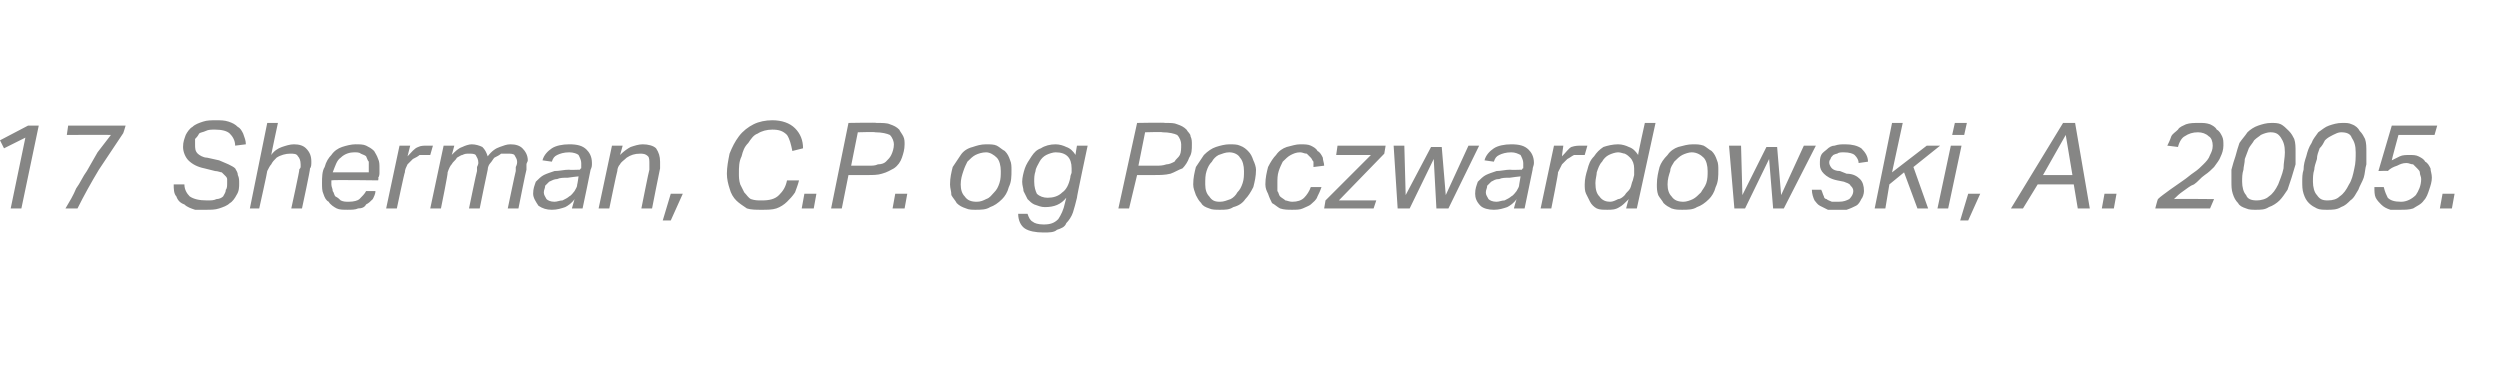 <?xml version="1.0" standalone="no"?><!DOCTYPE svg PUBLIC "-//W3C//DTD SVG 1.1//EN" "http://www.w3.org/Graphics/SVG/1.1/DTD/svg11.dtd"><svg xmlns="http://www.w3.org/2000/svg" xmlns:xlink="http://www.w3.org/1999/xlink" version="1.1" width="187.1px" height="28.6px" viewBox="0 -9 187.1 28.6" style="top:-9px"><desc>﻿﻿￼</desc><defs/><g id="Polygon334389"><path d="m1.9 1.3l-1.6.8l-.3-.6L2.1.4h.8L1.6 6.6h-.8l1.1-5.3zM9.2 1L7.4 3.7c-.6 1-1.1 1.9-1.6 2.9h-.9c.3-.5.6-1 .8-1.5c.3-.4.5-.9.8-1.3c.3-.5.5-.9.8-1.4l1-1.3c.02-.02-3.3 0-3.3 0l.1-.7h4.3s-.18.63-.2.6zm8.7 3.7c0 .3 0 .6-.2.9c-.1.2-.3.5-.5.6c-.2.2-.5.3-.8.4c-.3.1-.6.1-1 .1h-.8c-.3-.1-.6-.2-.8-.4c-.3-.1-.5-.3-.6-.6c-.2-.2-.2-.6-.2-.9h.8c0 .4.2.7.4.9c.3.2.7.3 1.3.3c.3 0 .5 0 .7-.1c.2 0 .4-.1.5-.2c.1-.2.2-.3.2-.5c.1-.1.1-.3.1-.5v-.3c0-.1-.1-.2-.1-.2l-.3-.3c-.1 0-.3-.1-.5-.1l-.8-.2c-.5-.1-.9-.3-1.2-.6c-.2-.2-.4-.6-.4-1c0-.4.1-.6.2-.9c.1-.2.3-.5.5-.6c.2-.2.5-.3.8-.4c.3-.1.6-.1 1-.1c.3 0 .6 0 .9.1c.3.1.5.2.7.4c.2.1.3.3.4.5c.1.3.2.5.2.8l-.8.1c0-.4-.2-.7-.4-.9c-.2-.2-.6-.3-1.1-.3c-.3 0-.5 0-.7.1c-.2.1-.4.1-.5.2c-.1.2-.2.3-.3.4v.4c0 .3 0 .5.2.7c.1.1.4.3.7.3l.9.2c.2.1.5.2.7.3c.2.1.4.2.5.3c.1.2.2.3.2.5c.1.2.1.4.1.6zm3.9 1.9s.63-2.87.6-2.9s.1-.1.1-.2v-.2c0-.3-.1-.5-.2-.6c-.1-.2-.3-.2-.6-.2c-.3 0-.7.1-1 .3c-.2.2-.3.3-.4.5c-.1.1-.2.3-.3.5c.02.03-.6 2.8-.6 2.8h-.7L20 .2h.8s-.52 2.42-.5 2.4c.2-.3.5-.5.8-.6c.3-.1.6-.2.9-.2c.4 0 .7.1.9.3c.3.3.4.6.4 1c0 .2 0 .4-.1.5c.04.04-.6 3-.6 3h-.8zm4.7-4.2c-.3 0-.7.1-1 .4c-.3.2-.4.6-.6 1.1h2.7v-.8c-.1-.1-.1-.2-.2-.4c-.1-.1-.2-.1-.4-.2c-.1-.1-.3-.1-.5-.1zm-1.7 2.1v.3c0 .2.1.3.1.5c.1.1.1.3.2.4c.2.1.3.2.4.3c.2.1.4.1.6.1c.4 0 .7-.1.8-.2c.2-.2.4-.4.5-.6h.7c0 .2-.1.4-.2.6c-.2.2-.3.3-.5.4c-.1.2-.3.3-.6.3c-.2.1-.5.1-.8.1c-.3 0-.6 0-.8-.1c-.2-.1-.5-.3-.6-.5c-.2-.1-.3-.3-.4-.6c-.1-.2-.1-.5-.1-.8c0-.4 0-.9.2-1.2c.1-.4.3-.7.5-.9c.2-.3.5-.5.8-.6c.3-.1.7-.2 1-.2c.3 0 .6 0 .8.1c.2.1.4.2.6.4c.1.2.2.3.3.6c.1.2.1.4.1.7v.3c0 .1 0 .3-.1.4c.05 0 0 .2 0 .2c0 0-3.46-.05-3.5 0zm7.4-1.9h-.8c-.1.1-.3.2-.5.3l-.4.4c-.1.2-.2.4-.2.6c-.03-.02-.6 2.7-.6 2.7h-.8l1-4.7h.8l-.2.8c.3-.3.5-.6.8-.7c.2-.1.4-.1.7-.1h.4l-.2.7zm2.9 4s.57-2.77.6-2.8v-.3c.1-.2.1-.3.1-.3c0-.3-.1-.4-.2-.6c-.1-.1-.3-.1-.5-.1c-.2 0-.3 0-.5.1c-.1 0-.2.1-.4.2c-.1.2-.3.3-.4.5c-.1.1-.2.3-.3.6c.05.01-.5 2.7-.5 2.7h-.8l1-4.7h.8s-.19.74-.2.7c.3-.3.5-.5.8-.6c.2-.1.5-.2.7-.2c.3 0 .6.1.8.2c.2.2.3.4.4.7c.3-.4.6-.6.9-.7c.3-.1.5-.2.8-.2c.4 0 .7.1.9.3c.2.2.4.5.4.9c0 .1-.1.2-.1.3v.4c-.03.02-.6 2.9-.6 2.9h-.8s.58-2.78.6-2.8v-.3c.1-.2.1-.3.1-.4c0-.2-.1-.3-.2-.5c-.1-.1-.3-.1-.5-.1h-.5c-.1.1-.3.2-.5.3c-.1.1-.2.3-.3.4c-.1.1-.2.3-.2.5c-.02.03-.6 2.9-.6 2.9h-.8zm6.2.1c-.4 0-.7-.1-1-.3c-.2-.3-.4-.6-.4-.9c0-.4.1-.6.2-.9c.2-.2.4-.4.6-.5c.2-.1.5-.2.8-.3c.4 0 .7-.1 1.1-.1c-.04.03.8 0 .8 0c0 0 .07-.13.1-.1v-.4c0-.2-.1-.4-.2-.6c-.1-.1-.4-.2-.7-.2c-.4 0-.7.1-.9.2c-.2.1-.3.2-.4.5l-.7-.1c.1-.4.4-.7.7-.9c.3-.2.8-.3 1.3-.3c.6 0 1 .1 1.3.4c.2.2.4.5.4 1c0 .2 0 .3-.1.5c.01.02-.6 2.9-.6 2.9h-.8l.2-.7c-.2.3-.5.5-.7.6c-.3.1-.6.2-1 .2zm2-2.5s-.75.08-.8.1c-.3 0-.6 0-.8.1c-.2 0-.4.1-.6.2l-.3.3c0 .2-.1.3-.1.5c0 .2.1.3.2.5c.1.1.3.2.6.2c.2 0 .4-.1.6-.1c.2-.1.4-.2.5-.3c.2-.1.3-.3.4-.4c.1-.2.2-.3.2-.5c.02-.02.1-.6.1-.6zM48 6.6s.57-2.87.6-2.9v-.4c0-.3 0-.5-.1-.6c-.2-.2-.4-.2-.6-.2c-.4 0-.7.1-1 .3c-.2.2-.4.3-.5.5c-.1.1-.2.3-.2.5c-.03.03-.6 2.8-.6 2.8h-.8l1-4.7h.8s-.2.74-.2.7c.3-.3.6-.5.8-.6c.3-.1.6-.2.9-.2c.4 0 .8.1 1 .3c.2.3.3.6.3 1v.5c-.02.04-.6 3-.6 3h-.8zm1.6.9l.6-2h.9l-.9 2h-.6zm9.7-5.2c-.1-.5-.2-.9-.4-1.2c-.3-.3-.6-.4-1.1-.4c-.4 0-.8.1-1.1.3c-.3.1-.5.4-.7.7c-.3.3-.4.6-.5 1c-.2.4-.2.8-.2 1.3c0 .2 0 .5.1.8l.3.6c.2.2.3.4.5.5c.3.1.5.1.8.1c.6 0 1-.1 1.3-.4c.3-.3.5-.6.6-1.1h.9c-.1.4-.2.6-.3.9c-.2.3-.4.5-.6.7c-.2.2-.5.4-.8.5c-.3.1-.7.1-1.1.1c-.4 0-.8 0-1.1-.1c-.3-.2-.6-.4-.8-.6c-.2-.2-.4-.5-.5-.9c-.1-.3-.2-.7-.2-1.1c0-.5.1-1 .2-1.5c.2-.5.4-.9.7-1.3c.3-.4.7-.7 1.1-.9c.4-.2.9-.3 1.4-.3c.7 0 1.3.2 1.7.6c.4.4.6.9.6 1.5l-.8.2zm.7 4.3l.2-1.1h.9l-.2 1.1h-.9zm7.7-4.8c0 .4-.1.7-.2 1c-.1.3-.3.6-.6.8c-.2.1-.5.3-.9.4c-.3.1-.7.1-1.1.1h-1.4L63 6.6h-.8L63.5.2s2.14-.04 2.1 0c.4 0 .8 0 1 .1c.3.1.5.2.7.4c.1.2.2.3.3.5c.1.2.1.4.1.6zM65 3.4c.3 0 .5 0 .7-.1c.3 0 .5-.1.6-.2c.2-.2.3-.3.4-.5c.1-.2.2-.5.2-.8c0-.2-.1-.5-.3-.7c-.2-.1-.6-.2-1.1-.2c.01-.04-1.3 0-1.3 0l-.5 2.5h1.3zm1.8 3.2l.2-1.1h.9l-.2 1.1h-.9zm7-4.8c.3 0 .6 0 .8.1c.2.1.4.3.6.4c.2.2.3.4.4.7c.1.2.1.5.1.7c0 .5 0 .9-.2 1.3c-.1.4-.3.7-.5.9c-.3.3-.6.5-.9.6c-.3.2-.7.2-1.1.2c-.2 0-.5 0-.7-.1c-.3-.1-.5-.2-.7-.4c-.1-.2-.3-.4-.4-.6c0-.3-.1-.5-.1-.8c0-.5.1-.9.2-1.3l.6-.9c.2-.3.5-.5.9-.6c.3-.1.6-.2 1-.2zm0 .6c-.3 0-.6.1-.8.2c-.2.1-.4.3-.6.5c-.1.2-.2.4-.3.7c-.1.3-.2.6-.2 1c0 .4.1.7.3.9c.2.3.5.4.9.4c.3 0 .5-.1.7-.2c.3-.1.4-.3.6-.5c.2-.2.3-.4.4-.7c.1-.3.1-.6.1-.9c0-.4-.1-.8-.3-1c-.2-.2-.5-.4-.8-.4zm6.3 1.9c0-.2.1-.3.1-.4v-.3c0-.4-.1-.7-.3-.9c-.2-.2-.5-.3-.9-.3c-.2 0-.5.1-.7.2c-.2.1-.4.3-.5.5c-.1.2-.3.5-.3.7c-.1.3-.1.5-.1.8c0 .4.1.7.2.9c.2.2.5.3.8.3c.4 0 .8-.1 1.1-.4c.3-.2.5-.6.6-1.1zm.5 1.5c-.1.4-.2.8-.3 1.1c-.1.3-.3.6-.5.8c-.1.3-.4.4-.7.5c-.2.2-.6.2-1 .2c-.6 0-1.1-.1-1.4-.3c-.3-.2-.5-.6-.5-1.1h.7c.1.3.2.5.4.6c.1.1.4.2.8.2c.5 0 .8-.1 1.1-.4c.2-.3.4-.7.5-1.2l.1-.4c-.4.5-.9.7-1.6.7c-.3 0-.5-.1-.8-.2c-.2-.1-.3-.2-.5-.4l-.3-.6c0-.2-.1-.4-.1-.7c0-.3.1-.7.2-1c.1-.3.3-.6.5-.9c.2-.3.4-.5.7-.6c.3-.2.7-.3 1.1-.3c.3 0 .6.1.8.2c.3.1.5.3.7.6c-.03.03.1-.7.1-.7h.8s-.84 3.93-.8 3.9zm8.6-4c0 .4 0 .7-.2 1c-.1.3-.3.6-.5.8c-.3.1-.6.3-.9.4c-.4.1-.8.1-1.2.1h-1.3l-.6 2.5h-.8L85.1.2s2.07-.04 2.1 0c.4 0 .7 0 .9.1c.3.1.5.2.7.4c.1.2.3.3.3.5c.1.2.1.4.1.6zm-2.7 1.6c.3 0 .5 0 .8-.1c.2 0 .4-.1.6-.2c.1-.2.3-.3.4-.5c.1-.2.1-.5.1-.8c0-.2-.1-.5-.3-.7c-.2-.1-.6-.2-1.1-.2c.04-.04-1.3 0-1.3 0l-.5 2.5h1.3zM92 1.8c.3 0 .6 0 .8.1c.3.1.5.3.6.4c.2.2.3.4.4.7c.1.2.2.5.2.7c0 .5-.1.9-.2 1.3c-.2.4-.4.7-.6.9c-.2.3-.5.5-.9.6c-.3.2-.6.2-1 .2c-.3 0-.6 0-.8-.1c-.3-.1-.5-.2-.6-.4c-.2-.2-.3-.4-.4-.6c-.1-.3-.2-.5-.2-.8c0-.5.1-.9.2-1.3l.6-.9c.3-.3.6-.5.9-.6c.3-.1.7-.2 1-.2zm0 .6c-.3 0-.5.1-.8.2c-.2.1-.4.3-.5.5c-.2.2-.3.4-.4.7c-.1.3-.1.6-.1 1c0 .4.1.7.3.9c.2.3.4.4.8.4c.3 0 .5-.1.8-.2c.2-.1.4-.3.5-.5c.2-.2.3-.4.4-.7c.1-.3.1-.6.1-.9c0-.4-.1-.8-.3-1c-.1-.2-.4-.4-.8-.4zm6.3 1.1v-.4c-.1-.1-.1-.2-.2-.3l-.3-.3c-.2 0-.3-.1-.5-.1c-.3 0-.5.1-.7.2c-.2.1-.4.3-.6.5c-.1.2-.2.4-.3.7c-.1.3-.1.6-.1.9v.6c.1.1.1.3.2.4c.1.1.3.2.4.3c.1 0 .3.1.5.1c.4 0 .7-.1.9-.3c.2-.2.4-.5.5-.8h.8c-.1.3-.2.5-.3.7c-.1.3-.3.4-.5.6c-.1.1-.4.2-.6.3c-.2.1-.5.1-.8.1c-.3 0-.6 0-.9-.1c-.2-.1-.4-.3-.6-.4c-.1-.2-.2-.4-.3-.7c-.1-.2-.2-.4-.2-.7c0-.5.1-.9.2-1.3c.2-.4.4-.7.6-.9c.2-.3.5-.5.8-.6c.4-.1.7-.2 1-.2c.3 0 .6 0 .8.1c.2.1.4.2.5.4c.2.1.3.3.4.5c0 .2.1.4.1.6l-.8.1zm4.5 3.1h-3.7l.1-.6l3.4-3.4H100l.1-.7h3.6l-.1.6l-3.4 3.5h2.8l-.2.6zm1.8 0l-.3-4.7h.8l.1 3.7l1.9-3.6h.8l.3 3.6l1.7-3.7h.8l-2.3 4.7h-.9l-.2-3.7l-1.8 3.7h-.9zm7.2.1c-.4 0-.8-.1-1-.3c-.3-.3-.4-.6-.4-.9c0-.4.1-.6.2-.9c.2-.2.4-.4.6-.5c.2-.1.5-.2.8-.3c.3 0 .7-.1 1-.1c.05.03.9 0 .9 0c0 0 .05-.13.1-.1v-.4c0-.2-.1-.4-.2-.6c-.2-.1-.4-.2-.7-.2c-.4 0-.7.1-.9.2c-.2.1-.3.2-.4.5l-.7-.1c.1-.4.4-.7.7-.9c.3-.2.8-.3 1.3-.3c.6 0 1 .1 1.3.4c.2.2.4.5.4 1c0 .2-.1.3-.1.5l-.6 2.9h-.8s.17-.65.2-.7c-.2.3-.5.5-.7.6c-.3.1-.6.2-1 .2zm2-2.5s-.76.08-.8.1c-.3 0-.6 0-.8.1c-.3 0-.4.1-.6.2l-.3.3c0 .2-.1.3-.1.5c0 .2.1.3.2.5c.1.1.3.2.6.2c.2 0 .4-.1.6-.1c.2-.1.4-.2.5-.3c.2-.1.3-.3.4-.4c.1-.2.2-.3.2-.5l.1-.6zm4.8-1.6h-.8c-.2.1-.3.2-.5.3l-.4.4l-.3.6c.05-.02-.5 2.7-.5 2.7h-.8l1-4.7h.7s-.11.75-.1.8c.3-.3.5-.6.7-.7c.3-.1.5-.1.8-.1h.4l-.2.7zm2.5-.8c.3 0 .6.1.8.2c.3.1.5.3.7.6c-.04.03.5-2.4.5-2.4h.8l-1.4 6.4h-.8s.16-.66.2-.7c-.3.3-.5.5-.7.6c-.3.2-.6.2-.9.2c-.3 0-.6 0-.8-.1c-.2-.1-.4-.3-.5-.5l-.3-.6c-.1-.2-.1-.5-.1-.7c0-.4.1-.8.2-1.1c.1-.4.2-.7.5-1c.2-.3.4-.5.7-.7c.3-.1.7-.2 1.1-.2zm1.2 2.3v-.5c0-.3-.1-.6-.3-.8c-.1-.1-.2-.2-.4-.3c-.1 0-.3-.1-.5-.1c-.2 0-.5.1-.7.2c-.2.1-.4.3-.5.5c-.2.2-.3.5-.4.8c0 .2-.1.5-.1.8c0 .5.1.8.3 1c.2.3.5.4.8.4c.2 0 .4-.1.6-.2c.2 0 .4-.2.5-.3c.1-.2.3-.3.4-.5c.1-.2.1-.4.2-.6l.1-.4zm4.4-2.3c.3 0 .5 0 .8.1c.2.1.4.3.6.4c.2.2.3.4.4.7c.1.2.1.5.1.7c0 .5 0 .9-.2 1.3c-.1.4-.3.7-.5.9c-.3.3-.6.5-.9.6c-.3.2-.7.2-1.1.2c-.3 0-.5 0-.8-.1c-.2-.1-.4-.2-.6-.4c-.1-.2-.3-.4-.4-.6c-.1-.3-.1-.5-.1-.8c0-.5.1-.9.2-1.3c.1-.3.3-.6.6-.9c.2-.3.5-.5.8-.6c.4-.1.7-.2 1.1-.2zm-.1.6c-.2 0-.5.1-.7.2c-.2.1-.4.3-.6.5c-.1.2-.3.4-.3.7c-.1.3-.2.6-.2 1c0 .4.1.7.3.9c.2.3.5.4.9.4c.2 0 .5-.1.7-.2c.2-.1.4-.3.6-.5c.1-.2.3-.4.4-.7c.1-.3.1-.6.1-.9c0-.4-.1-.8-.3-1c-.2-.2-.5-.4-.9-.4zm3.2 4.2l-.4-4.7h.9l.1 3.7l1.8-3.6h.8l.3 3.6l1.7-3.7h.9l-2.4 4.7h-.8l-.3-3.7l-1.8 3.7h-.8zm9.7-1.3c0 .2-.1.5-.2.6c-.1.2-.2.4-.4.5c-.2.1-.4.2-.7.3h-1.4l-.6-.3c-.2-.1-.3-.3-.4-.4c-.1-.2-.2-.5-.2-.8h.7c.1.2.1.3.2.5c0 .1.1.2.2.2c.1.1.2.1.4.2h.5c.4 0 .6-.1.8-.2c.2-.2.3-.4.3-.6c0-.2-.1-.3-.2-.4c-.1-.2-.3-.2-.5-.3l-.5-.1c-.5-.1-.8-.3-1-.5c-.2-.2-.3-.4-.3-.7c0-.3 0-.5.1-.7c.1-.2.3-.3.4-.4c.2-.2.4-.3.6-.3c.3-.1.5-.1.8-.1c.5 0 .9.1 1.2.3c.3.3.5.6.5 1l-.7.1c0-.2-.1-.4-.3-.6c-.1-.1-.4-.2-.8-.2c-.2 0-.4 0-.5.1c-.1 0-.3.1-.3.1c-.1.1-.2.2-.2.3c-.1.1-.1.2-.1.3c0 .1.1.3.2.4c.1.1.3.2.6.2l.5.2c.5 0 .8.2 1 .4c.2.2.3.5.3.9zm.8 1.3l1.3-6.4h.8l-.8 3.7l2.6-2h1l-2 1.6l1.1 3.1h-.8l-1-2.7l-1.1.9l-.3 1.8h-.8zm4.7 0l1-4.7h.8l-1 4.7h-.8zm1.1-5.5l.2-.9h.9l-.2.9h-.9zm.6 6.4l.6-2h.9l-.9 2h-.6zm8.6-7.3l1.1 6.4h-.9l-.3-1.8h-2.7l-1.1 1.8h-.9l3.9-6.4h.9zm-2.4 3.9h2.2l-.5-3l-1.7 3zm4.4 2.5l.2-1.1h.9l-.2 1.1h-.9zm7.2-5.7c-.4 0-.7.1-1 .3c-.2.1-.4.4-.5.8l-.8-.1c.1-.2.2-.4.3-.7c.1-.2.3-.3.5-.5c.1-.2.4-.3.6-.4c.3-.1.6-.1 1-.1c.3 0 .5 0 .8.1c.2.1.4.2.5.4c.2.1.3.3.4.5c.1.2.1.4.1.7c0 .3-.1.6-.2.8c-.1.3-.3.5-.5.8c-.2.2-.4.4-.7.6c-.3.2-.5.5-.8.7c-.3.1-.5.3-.8.5c-.3.2-.5.4-.7.6c-.05-.03 3 0 3 0l-.3.7h-4.1s.17-.67.2-.7c.2-.2.5-.4.9-.7l1-.7c.3-.2.5-.4.8-.6c.3-.2.5-.4.7-.6c.2-.2.4-.4.5-.7c.1-.2.2-.4.2-.7c0-.3-.1-.6-.3-.7c-.2-.2-.5-.3-.8-.3zm5.5-.7c.2 0 .5 0 .7.1c.2.1.4.3.6.5c.2.2.3.4.4.6c.1.3.1.6.1 1v.9l-.3 1l-.3.9c-.2.3-.4.6-.6.8c-.2.2-.5.4-.8.5c-.3.2-.6.2-1 .2c-.2 0-.5 0-.7-.1c-.3-.1-.5-.2-.6-.4c-.2-.2-.3-.4-.4-.7c-.1-.3-.1-.6-.1-.9v-.9c.1-.4.2-.7.3-1c.1-.4.2-.7.3-1c.2-.3.4-.5.6-.8c.2-.2.5-.4.8-.5c.3-.1.6-.2 1-.2zm-.1.7c-.2 0-.5.1-.7.2c-.1.1-.3.2-.5.4c-.1.2-.3.4-.4.6c-.1.3-.2.5-.3.8c0 .3-.1.6-.1.8c-.1.3-.1.6-.1.9c0 .4.1.8.3 1c.1.3.4.4.8.4c.3 0 .7-.1.9-.3c.3-.2.5-.5.7-.9c.1-.3.3-.7.4-1.2c0-.4.1-.8.1-1.2c0-.5-.1-.8-.3-1.1c-.2-.3-.4-.4-.8-.4zm5.4-.7c.3 0 .5 0 .7.1c.3.1.5.3.6.5c.2.2.3.4.4.6c.1.3.1.6.1 1v.9c-.1.3-.1.7-.2 1c-.1.3-.3.6-.4.9c-.2.3-.3.6-.6.8c-.2.2-.4.4-.7.5c-.3.2-.7.2-1 .2c-.3 0-.6 0-.8-.1c-.2-.1-.4-.2-.6-.4c-.2-.2-.3-.4-.4-.7c-.1-.3-.1-.6-.1-.9c0-.3 0-.6.1-.9c0-.4.1-.7.2-1c.1-.4.2-.7.4-1c.1-.3.3-.5.5-.8c.3-.2.5-.4.8-.5c.3-.1.6-.2 1-.2zm-.1.7c-.2 0-.4.1-.6.2c-.2.1-.4.2-.6.4c-.1.2-.2.4-.4.6c-.1.3-.2.5-.2.8c-.1.3-.2.6-.2.8c-.1.3-.1.6-.1.9c0 .4.1.8.3 1c.2.3.4.4.8.4c.4 0 .7-.1.9-.3c.3-.2.5-.5.7-.9c.2-.3.3-.7.4-1.2c.1-.4.1-.8.1-1.2c0-.5-.1-.8-.3-1.1c-.1-.3-.4-.4-.8-.4zm3.2 4.1c.1.4.2.6.3.8c.2.2.5.3 1 .3c.4 0 .8-.2 1.1-.5c.2-.3.4-.7.4-1.2c0-.2-.1-.3-.1-.5c0-.1-.1-.2-.2-.3l-.3-.3c-.2 0-.3-.1-.5-.1c-.3 0-.5.1-.7.2c-.3.1-.5.2-.7.4c.03-.03-.7 0-.7 0l1-3.4h3.4l-.2.7h-2.7s-.52 1.91-.5 1.9l.6-.3c.2-.1.5-.1.7-.1c.3 0 .5 0 .7.1c.2.1.4.2.5.4c.2.1.3.3.4.5c0 .2.1.4.1.7c0 .3-.1.6-.2.9c-.1.3-.2.6-.4.8c-.2.3-.5.4-.8.6c-.3.1-.6.1-1 .1h-.7c-.3-.1-.5-.2-.7-.4c-.1-.1-.3-.3-.4-.5c-.1-.2-.1-.5-.1-.8h.7zm4.2 1.6l.2-1.1h.9l-.2 1.1h-.9z" stroke="none" fill="#868685"/><a xlink:href="javascript:nav.to(236,[43,613,47,624],&apos;#item234144&apos;);" xlink:title="﻿17 Sherman, C.P. og Poczwardowski, A. 2005."><rect style="fill:transparent;" x="-1" y="-1" width="185" height="9"/></a></g></svg>